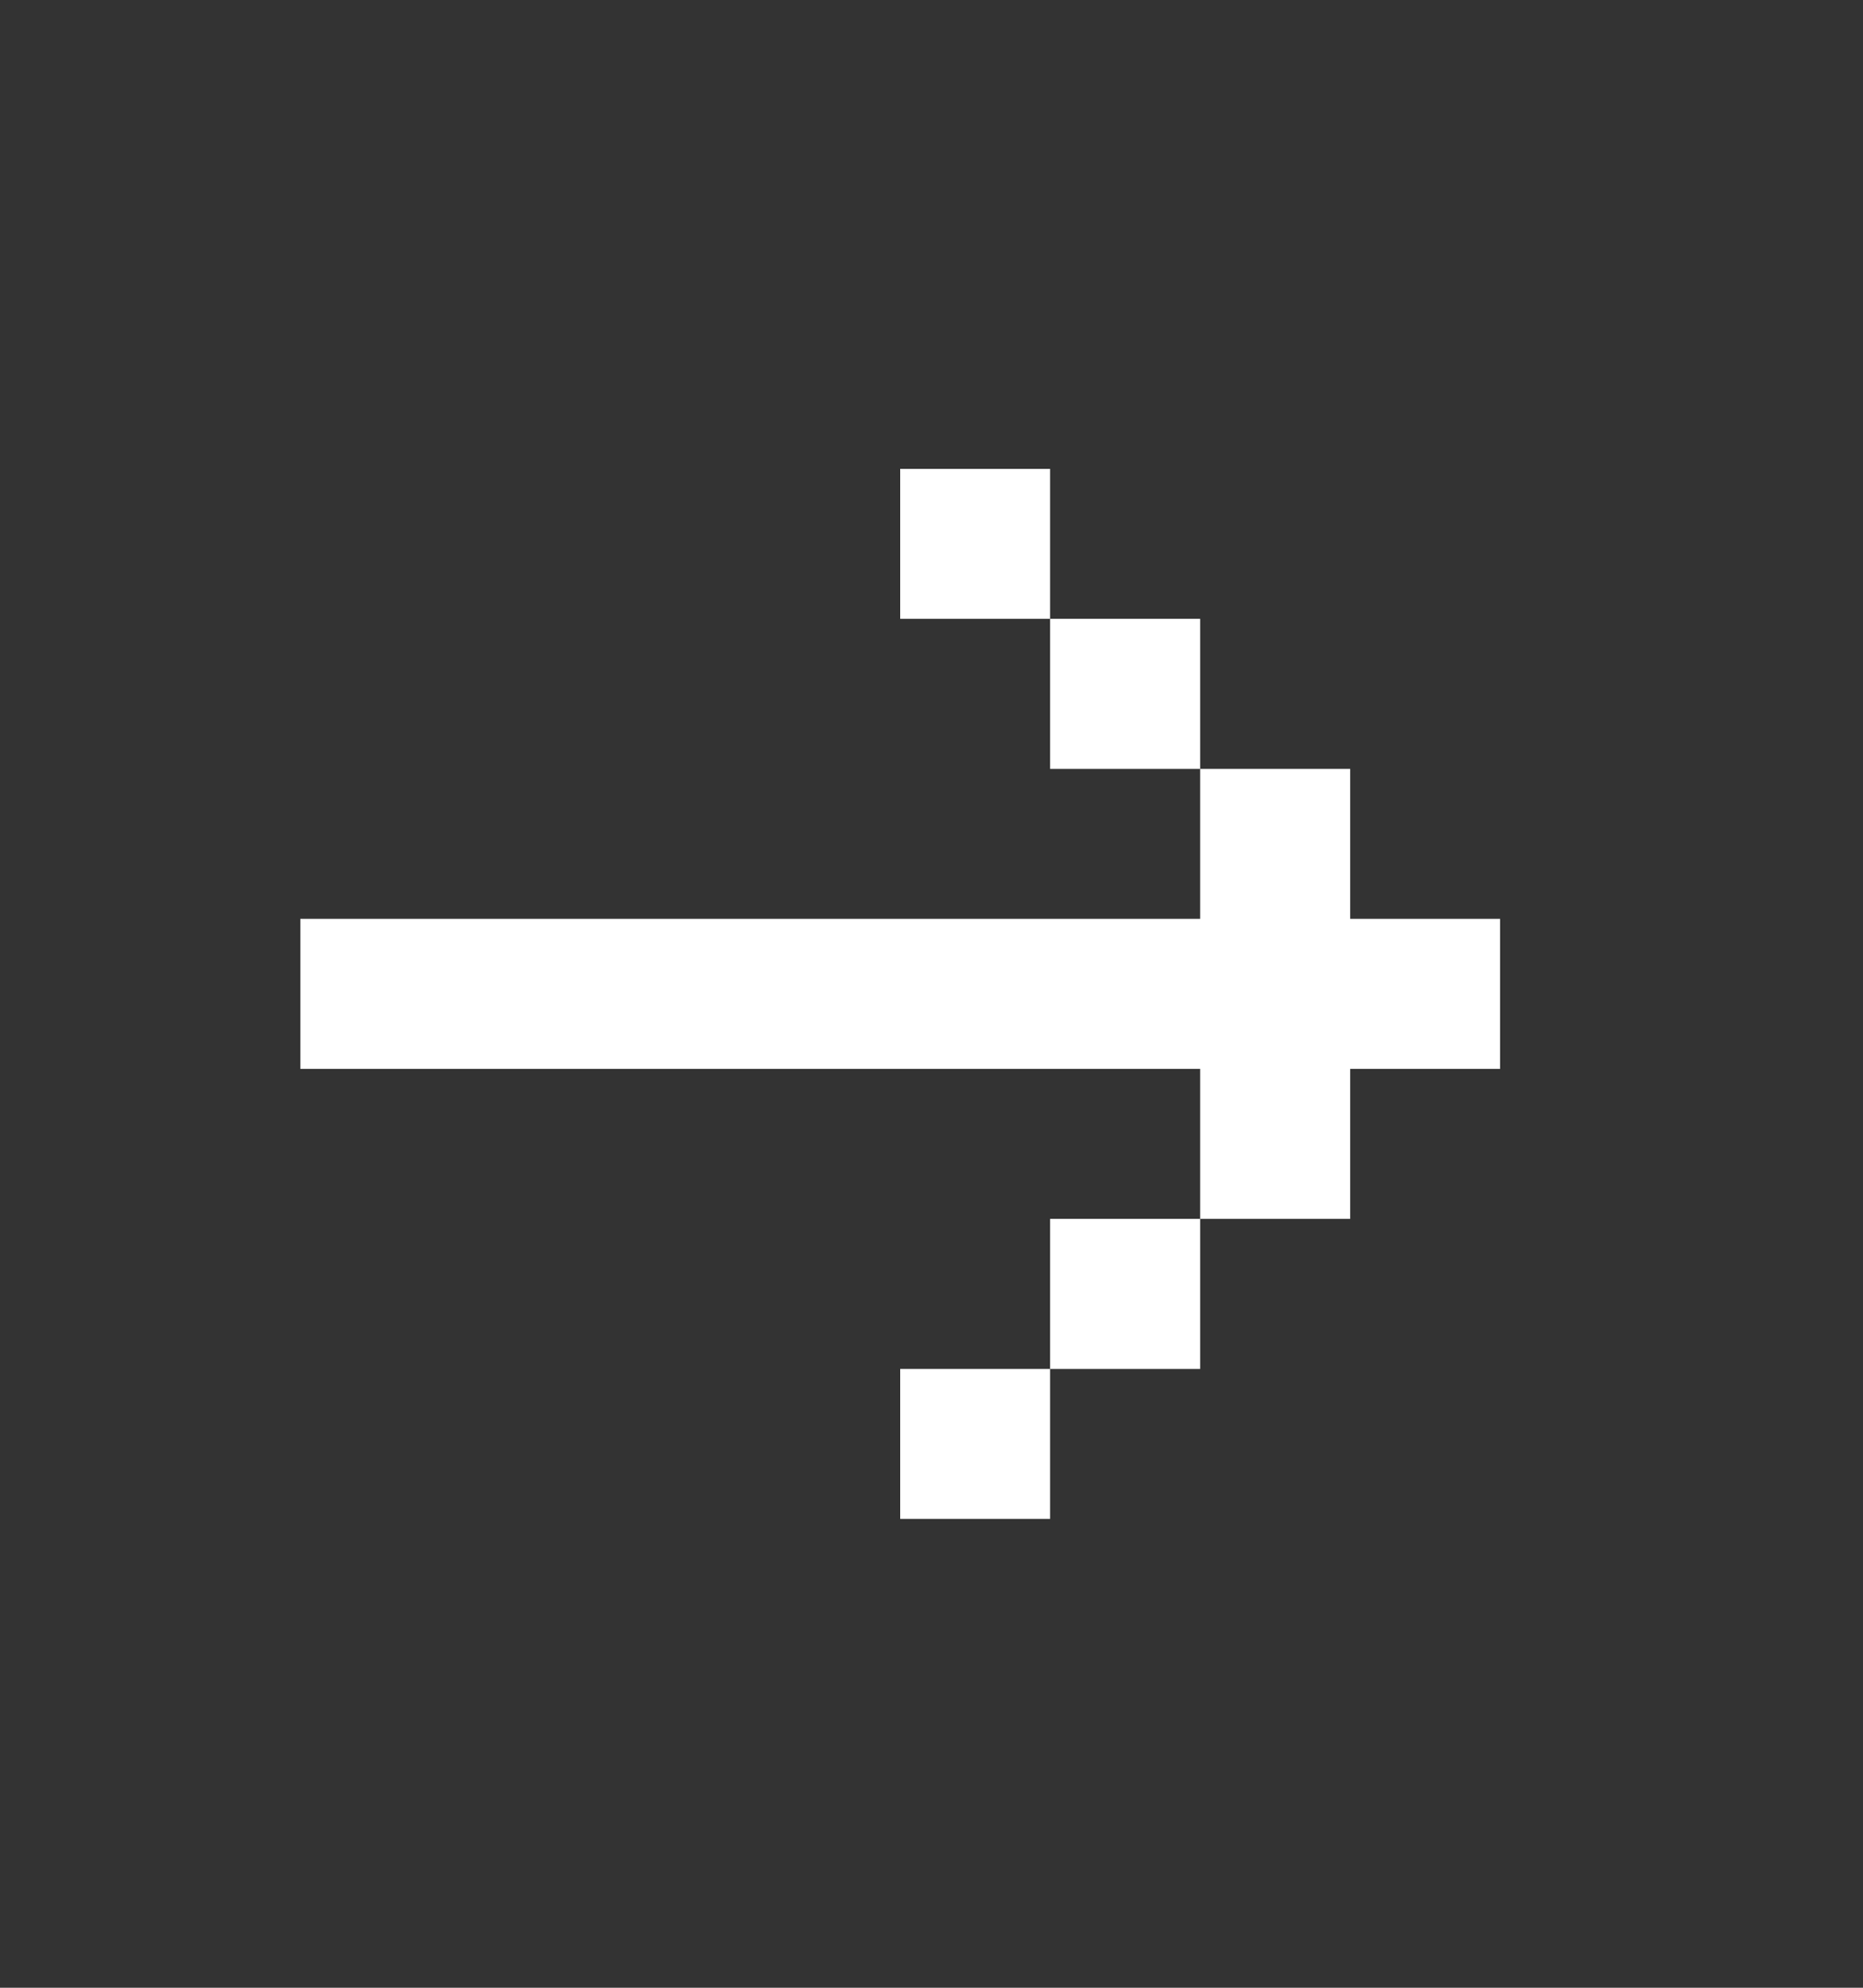 <?xml version="1.0" encoding="UTF-8"?> <svg xmlns="http://www.w3.org/2000/svg" width="15" height="16" viewBox="0 0 15 16" fill="none"><rect x="0" y="0" width="15" height="16" fill="#333333" stroke="none"/><path d="M2.418 7.396L2.418 8.604L9.663 8.604L9.663 9.811L10.871 9.811L10.871 8.604L12.078 8.604L12.078 7.396L10.871 7.396L10.871 6.189L9.663 6.189L9.663 7.396L2.418 7.396ZM8.455 4.981L9.663 4.981L9.663 6.189L8.455 6.189L8.455 4.981ZM8.455 4.981L7.248 4.981L7.248 3.774L8.455 3.774L8.455 4.981ZM8.455 11.019L9.663 11.019L9.663 9.811L8.455 9.811L8.455 11.019ZM8.455 11.019L7.248 11.019L7.248 12.226L8.455 12.226L8.455 11.019Z" fill="white"></path></svg> 